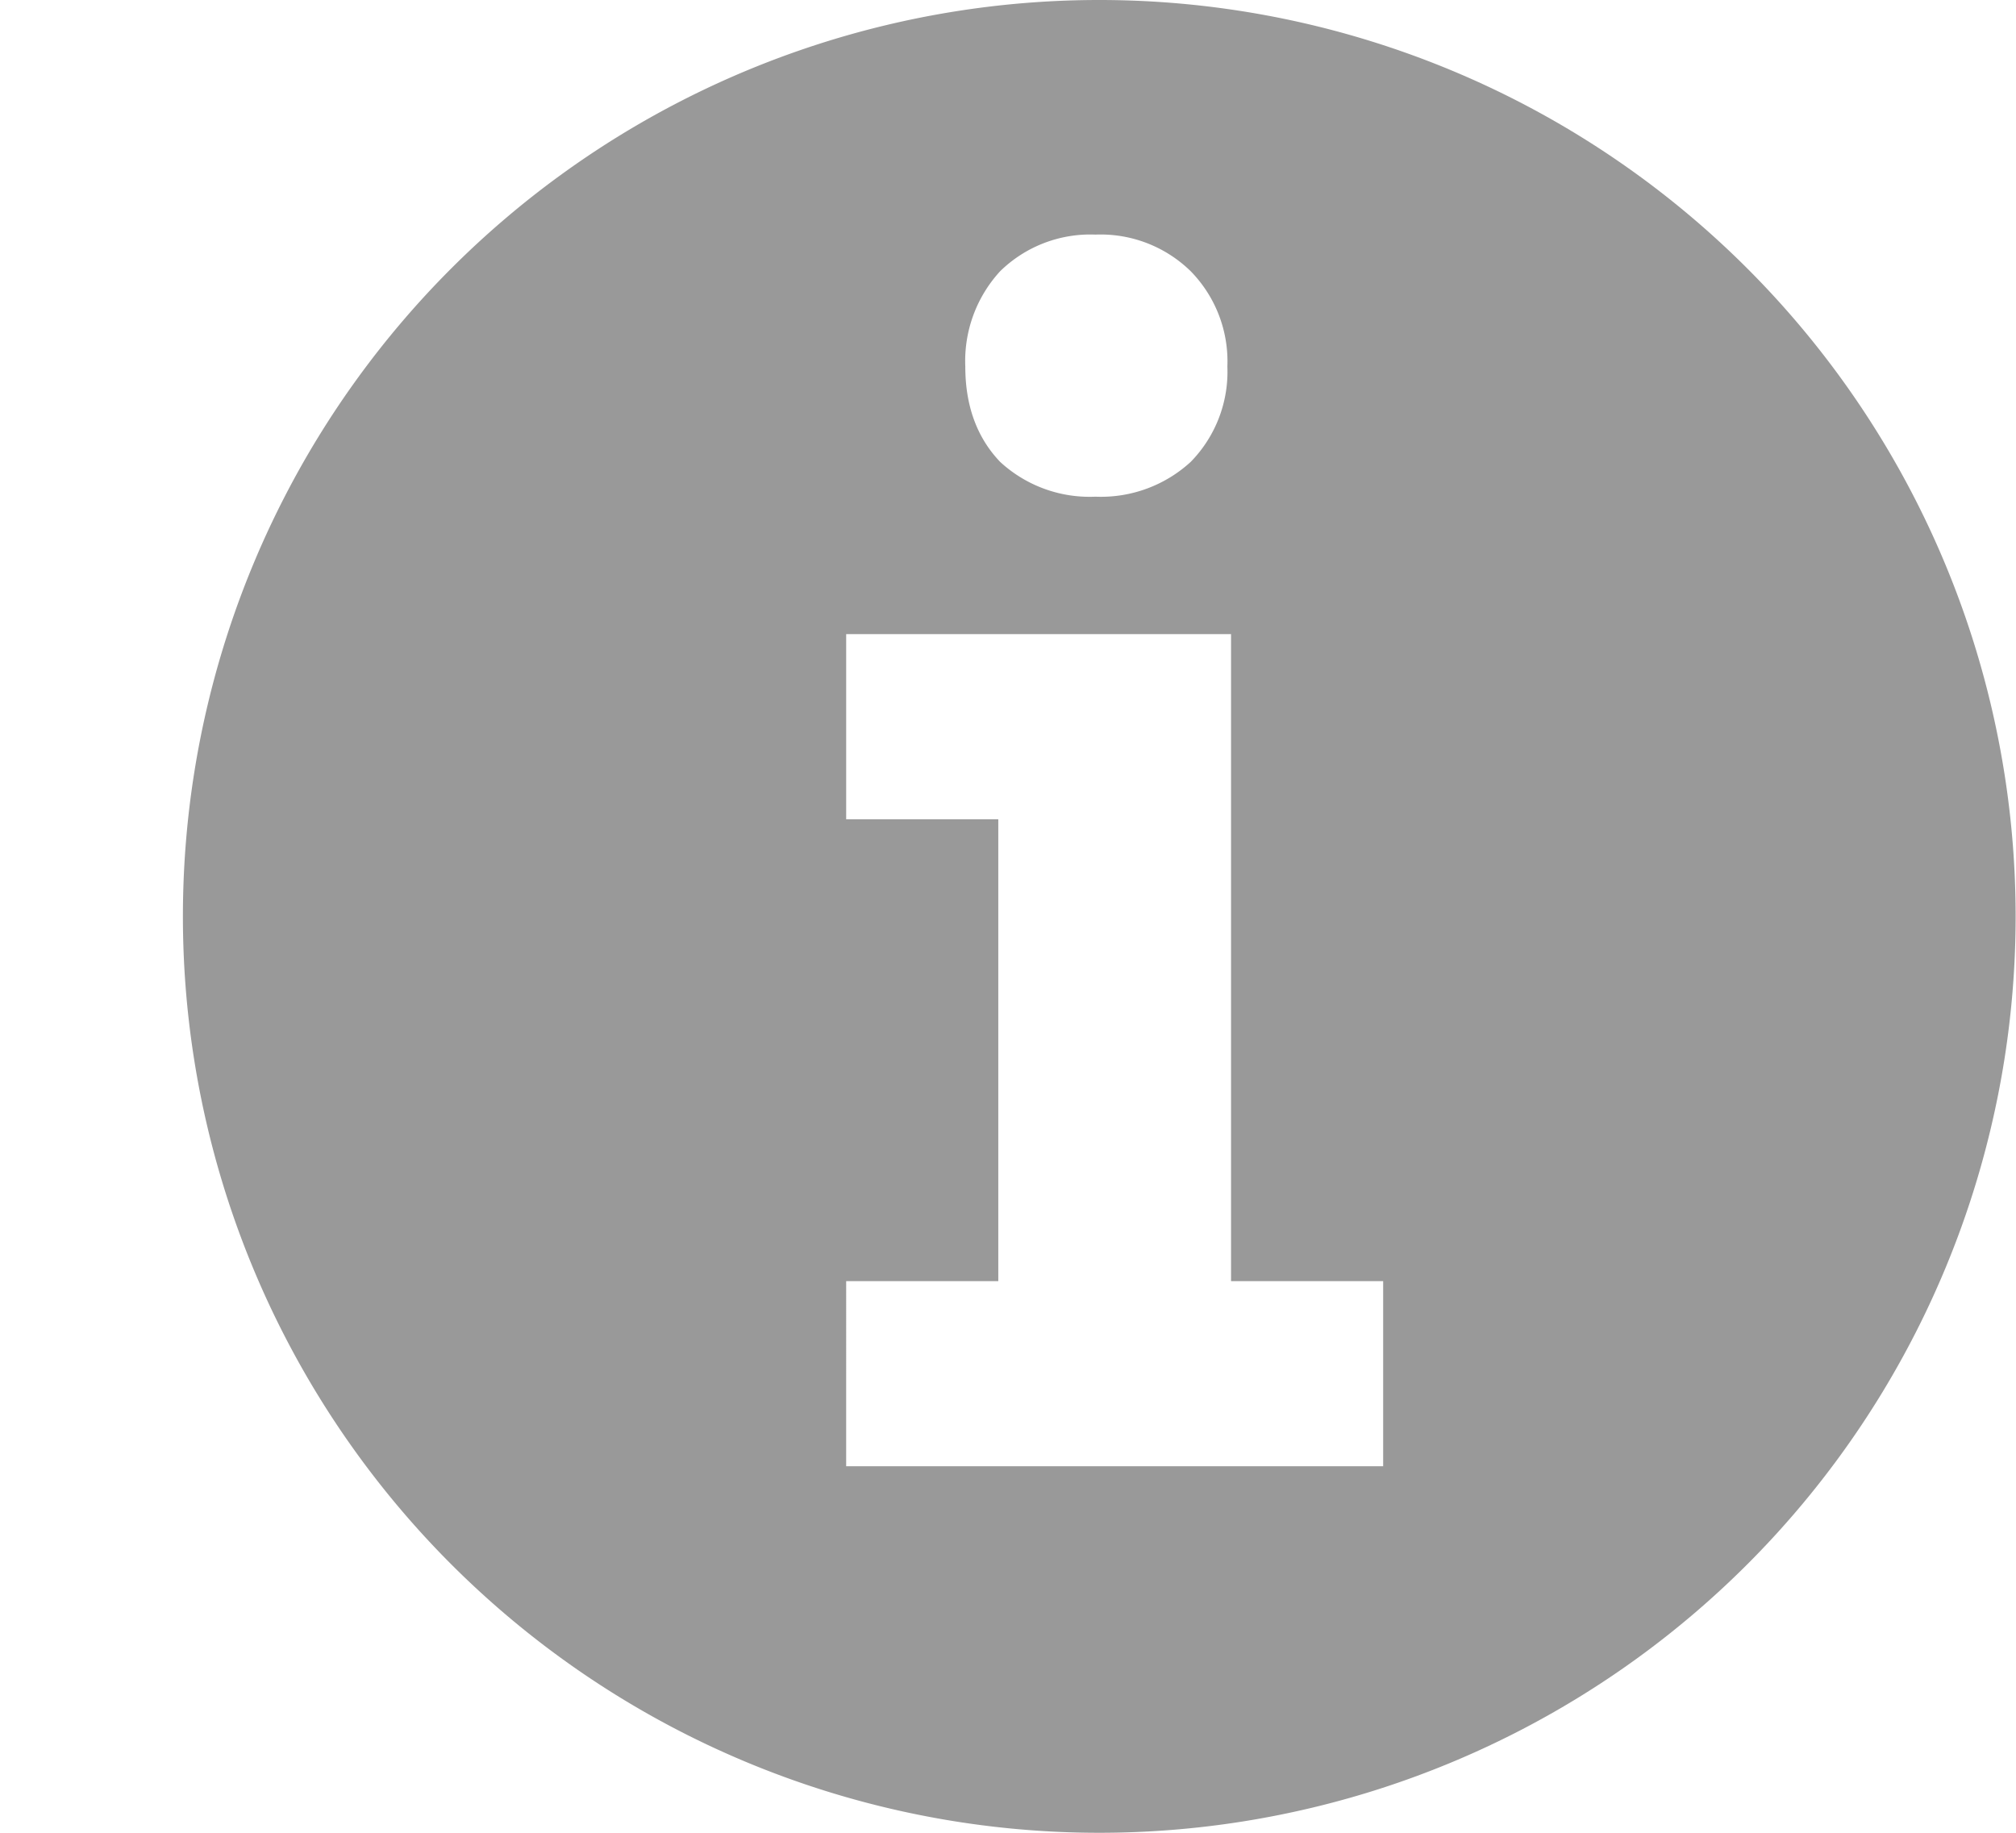 <svg xmlns="http://www.w3.org/2000/svg" viewBox="0 0 11 10" fill="none"><path fill-rule="evenodd" clip-rule="evenodd" d="M5.998 10a5 5 0 1 0 0-10 5 5 0 0 0 0 10Zm.719-6.54h-2.1v1.01h.83v2.52h-.83V8h2.93V6.99h-.83V3.46Zm-.22-1.98a.703.703 0 0 0-.52-.2.703.703 0 0 0-.52.2.724.724 0 0 0-.19.52c0 .213.063.387.19.52a.72.72 0 0 0 .52.19.724.724 0 0 0 .52-.19.703.703 0 0 0 .2-.52.703.703 0 0 0-.2-.52Z" fill="#999"/></svg>